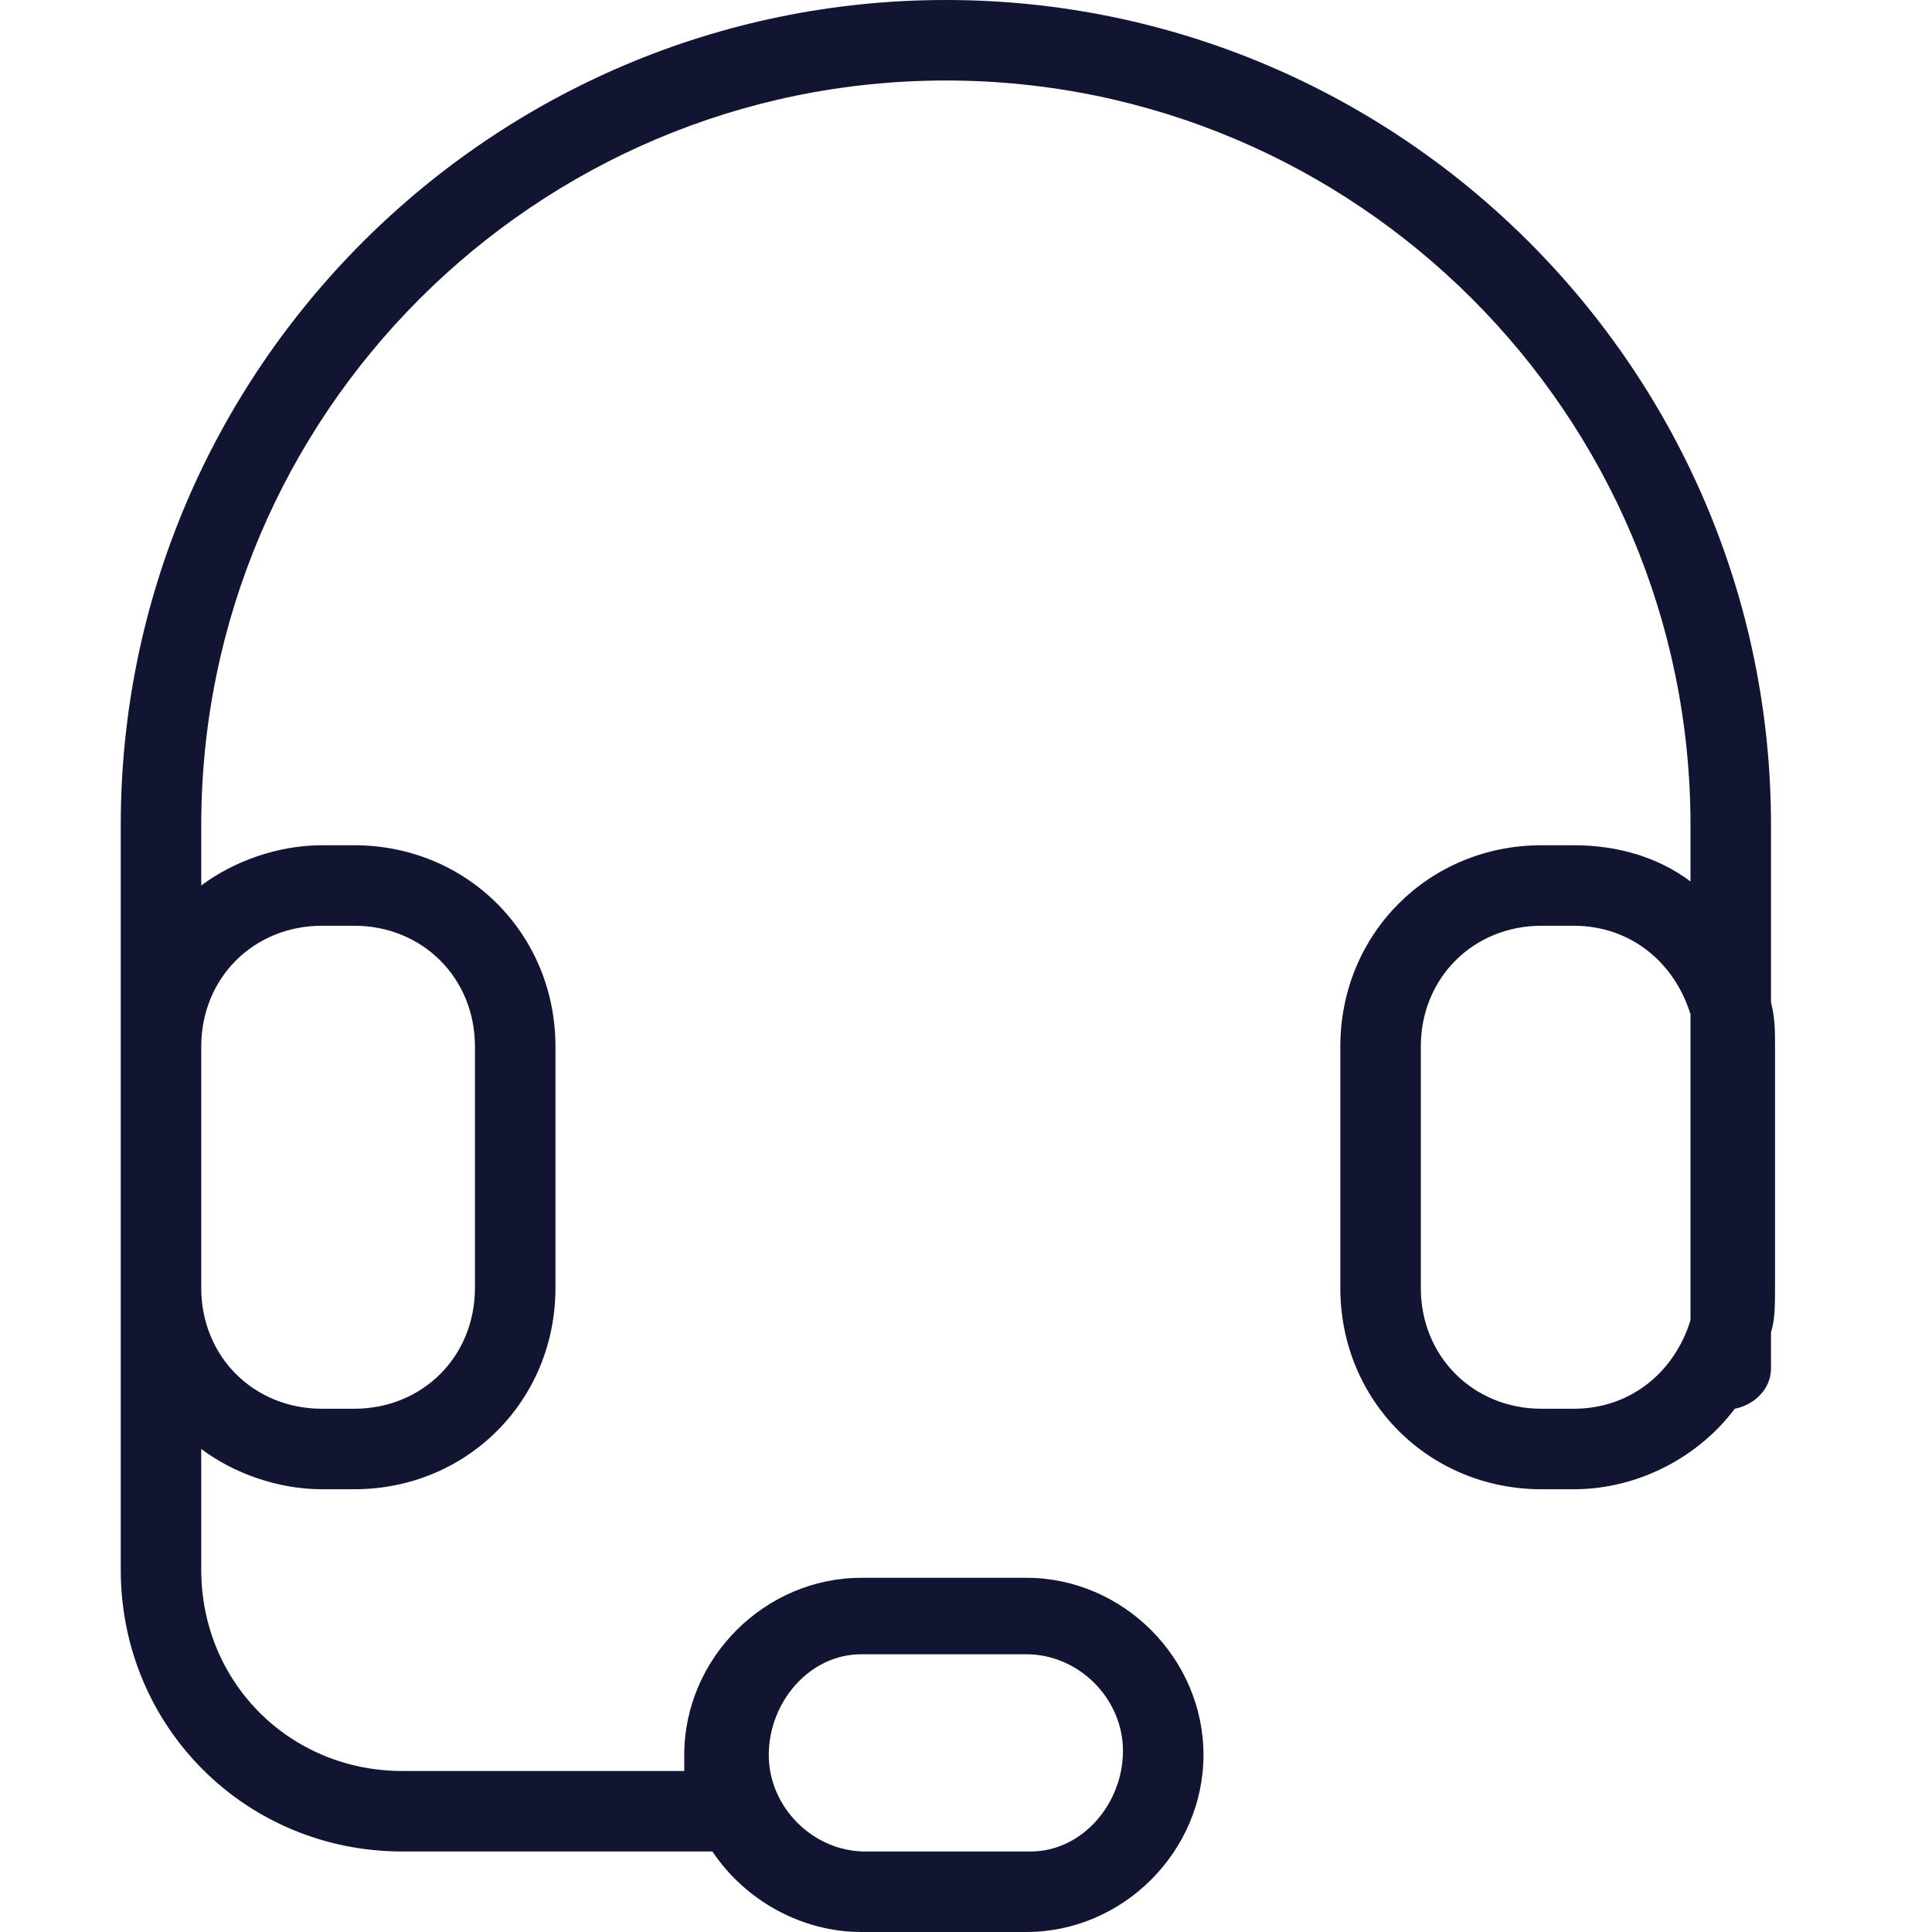 <?xml version="1.0" encoding="utf-8"?>
<!-- Generator: Adobe Illustrator 23.0.1, SVG Export Plug-In . SVG Version: 6.00 Build 0)  -->
<svg version="1.1" id="图层_1" xmlns="http://www.w3.org/2000/svg" xmlns:xlink="http://www.w3.org/1999/xlink" x="0px" y="0px"
	 viewBox="0 0 48 48" style="enable-background:new 0 0 48 48;" xml:space="preserve">
<style type="text/css">
	.st0{fill:#111532;}
</style>
<title>chart- icon3</title>
<path class="st0" d="M44.1,26c0-0.4,0-0.7-0.1-1.1v-4.4C44,9.2,34.8,0,23.5,0S3,9.2,3,20.5V26v6v7c0,3.9,3.1,7,7,7h7.7
	c0.8,1.2,2.2,2,3.7,2h4.1c2.4,0,4.4-2,4.4-4.4s-2-4.4-4.4-4.4h-4.1c-2.4,0-4.4,2-4.4,4.4c0,0.1,0,0.3,0,0.4h-7c-2.8,0-5-2.2-5-5v-3
	c0.8,0.6,1.9,1,3,1h0.8c2.8,0,5-2.2,5-5v-6c0-2.8-2.2-5-5-5H8c-1.1,0-2.2,0.4-3,1v-1.5C5,10.3,13.3,2,23.5,2S42,10.3,42,20.5v1.4
	c-0.8-0.6-1.8-0.9-2.9-0.9h-0.8c-2.8,0-5,2.2-5,5v6c0,2.8,2.2,5,5,5h0.8c1.6,0,3.1-0.8,4-2c0.5-0.1,0.9-0.5,0.9-1v-0.9
	c0.1-0.3,0.1-0.7,0.1-1.1V26z M21.4,41.1h4.1c1.3,0,2.4,1.1,2.4,2.4S26.9,46,25.6,46h-4.1c-1.3,0-2.4-1.1-2.4-2.4
	S20.1,41.1,21.4,41.1z M8,23h0.8c1.7,0,3,1.3,3,3v6c0,1.7-1.3,3-3,3H8c-1.7,0-3-1.3-3-3v-6C5,24.3,6.3,23,8,23z M39.1,35h-0.8
	c-1.7,0-3-1.3-3-3v-6c0-1.7,1.3-3,3-3h0.8c1.4,0,2.5,0.9,2.9,2.2v7.6C41.6,34.1,40.5,35,39.1,35z"/>
</svg>
